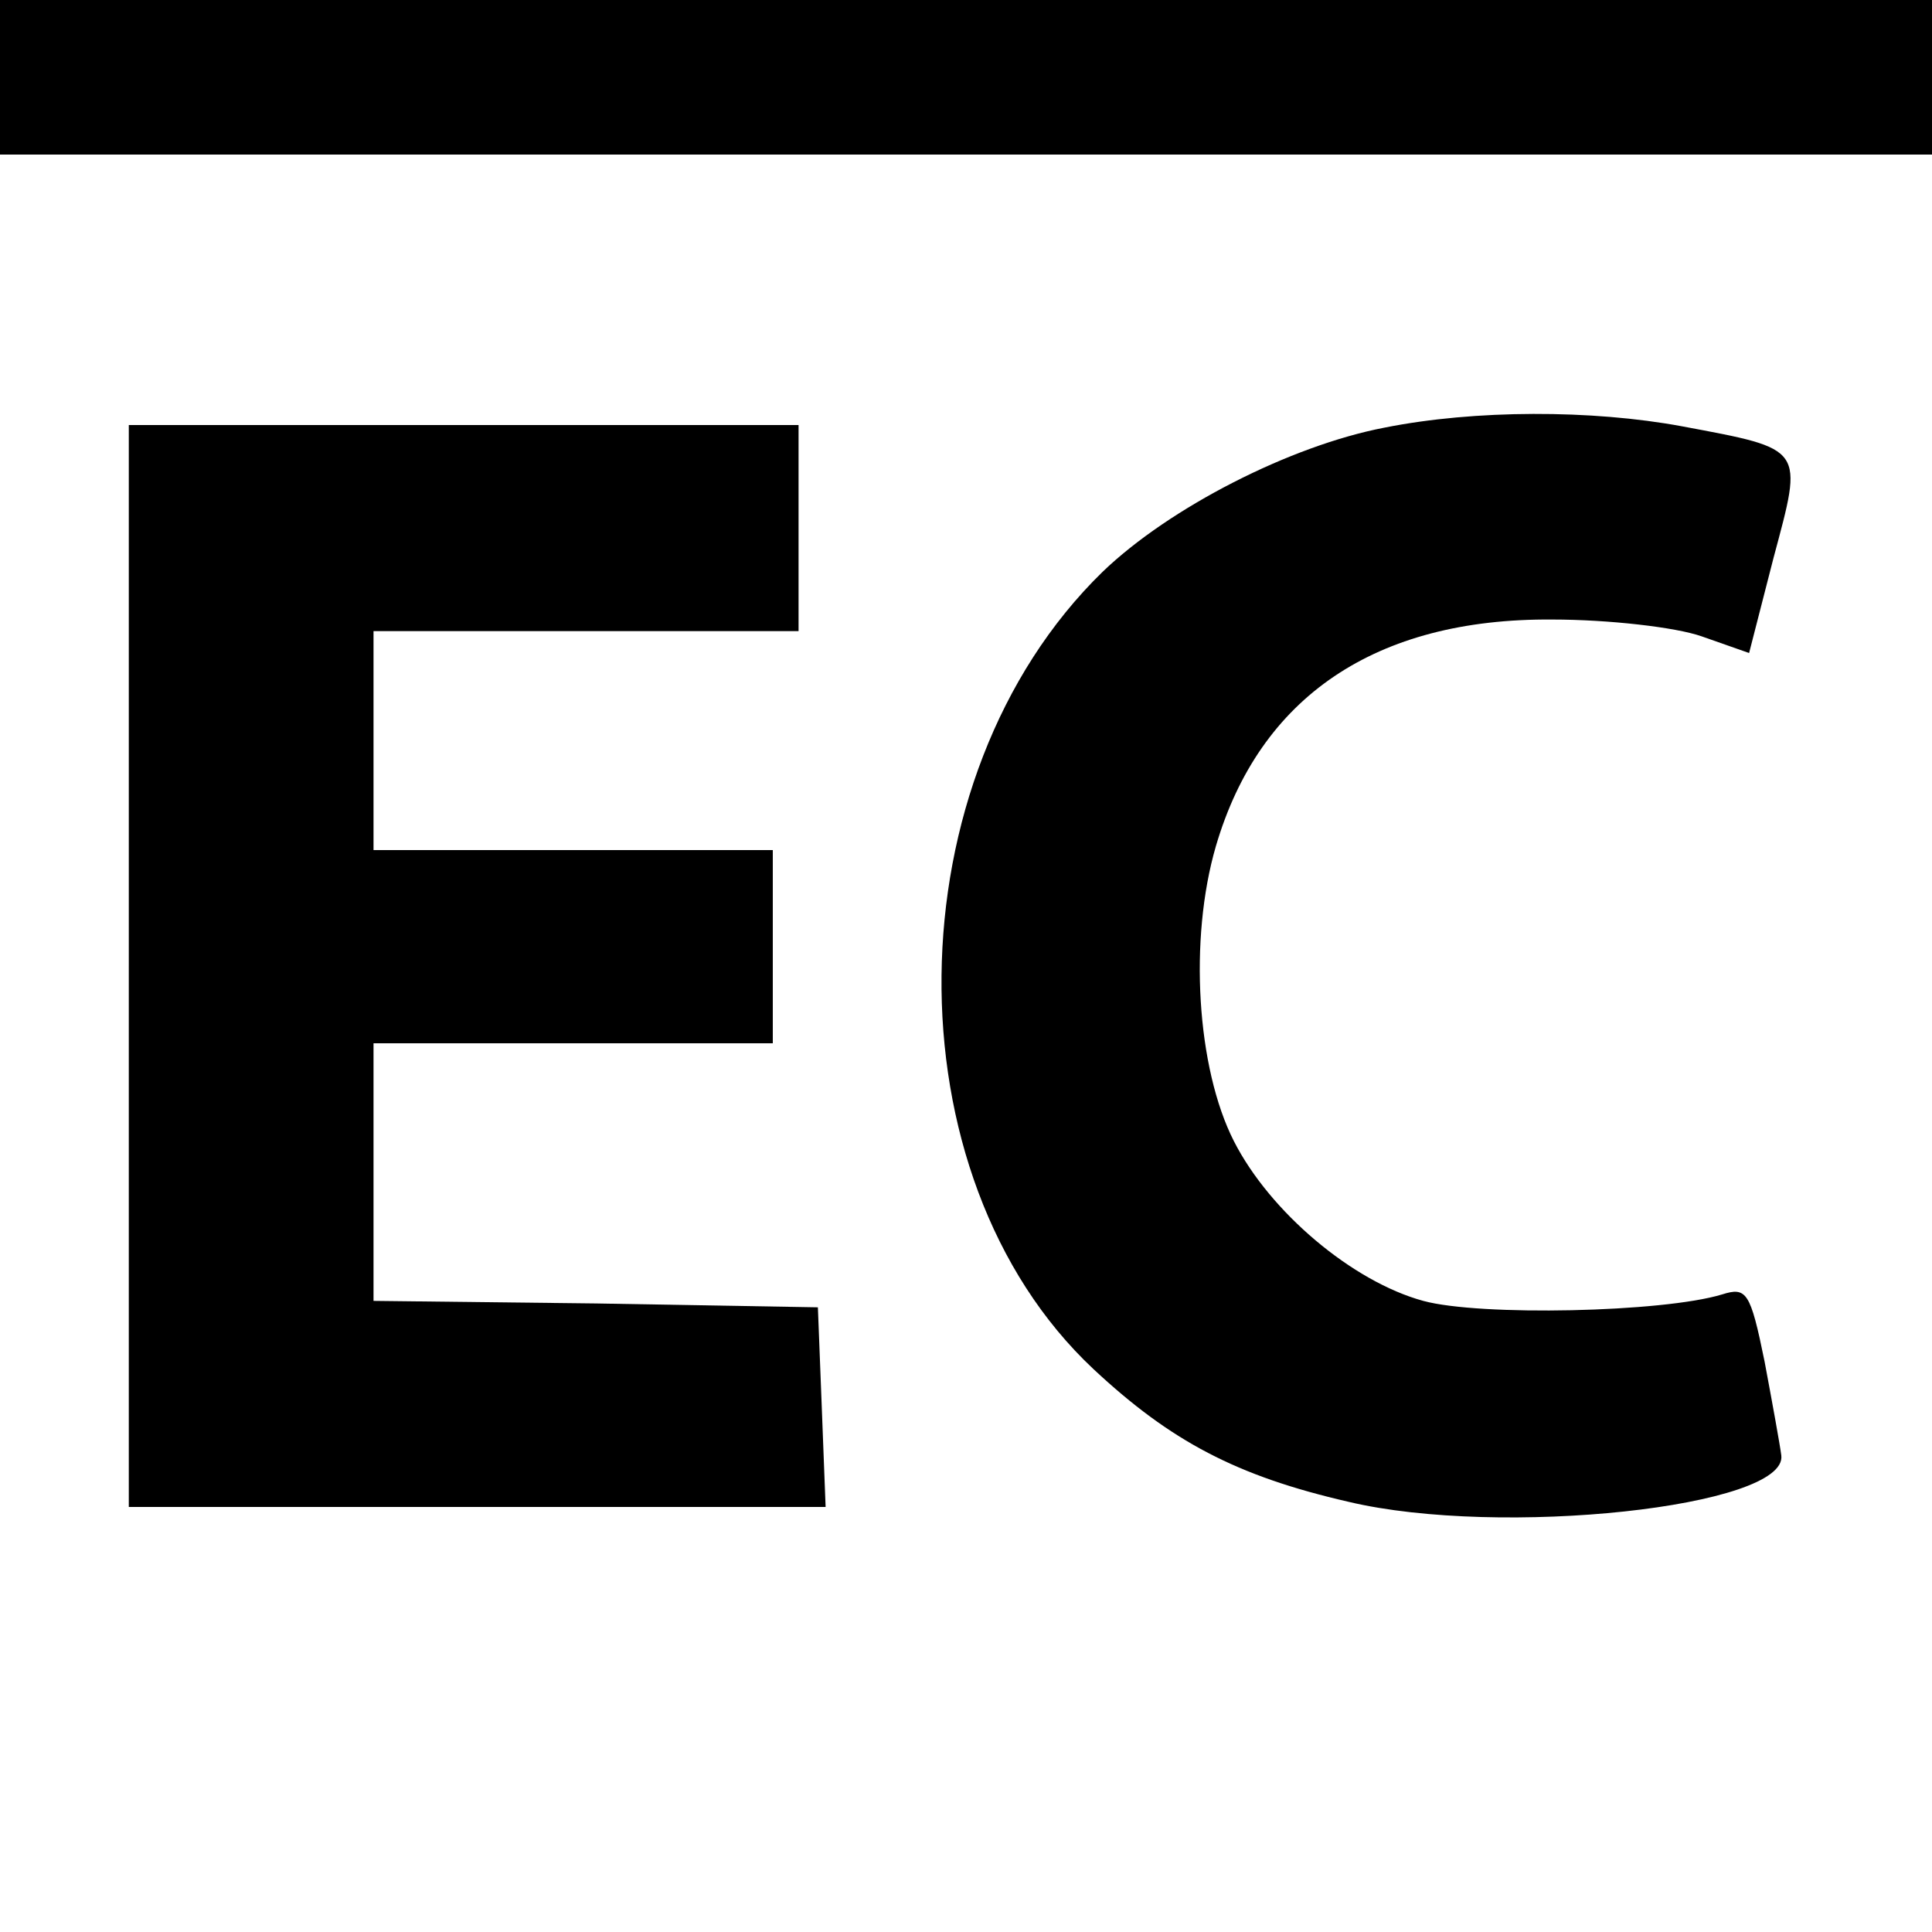 <?xml version="1.0" standalone="no"?>
<!DOCTYPE svg PUBLIC "-//W3C//DTD SVG 20010904//EN"
 "http://www.w3.org/TR/2001/REC-SVG-20010904/DTD/svg10.dtd">
<svg version="1.0" xmlns="http://www.w3.org/2000/svg"
 width="150pt" height="150pt" viewBox="0 0 150 150"
 preserveAspectRatio="xMidYMid meet">
<g transform="translate(0,150) scale(0.1,-0.1)"
fill="#000000" stroke="none">
<path d="M0 1440 l0 -60 750 0 750 0 0 60 0 60 -750 0 -750 0 0 -60z"/>
<path d="M1075 1168 c-73 -14 -167 -62 -219 -112 -164 -160 -167 -469 -7 -619
60 -56 111 -83 198 -103 118 -28 341 -4 336 36 -1 8 -7 41 -13 73 -11 54 -14
58 -33 52 -46 -14 -188 -17 -232 -5 -55 15 -119 69 -147 124 -29 57 -35 157
-14 229 34 116 124 177 261 176 44 0 96 -6 116 -13 l37 -13 19 74 c23 86 25
84 -71 102 -70 13 -161 13 -231 -1z"/>
<path d="M100 750 l0 -420 270 0 271 0 -3 78 -3 77 -172 3 -173 2 0 100 0 100
155 0 155 0 0 75 0 75 -155 0 -155 0 0 85 0 85 165 0 165 0 0 80 0 80 -260 0
-260 0 0 -420z"/>
</g>
</svg>
